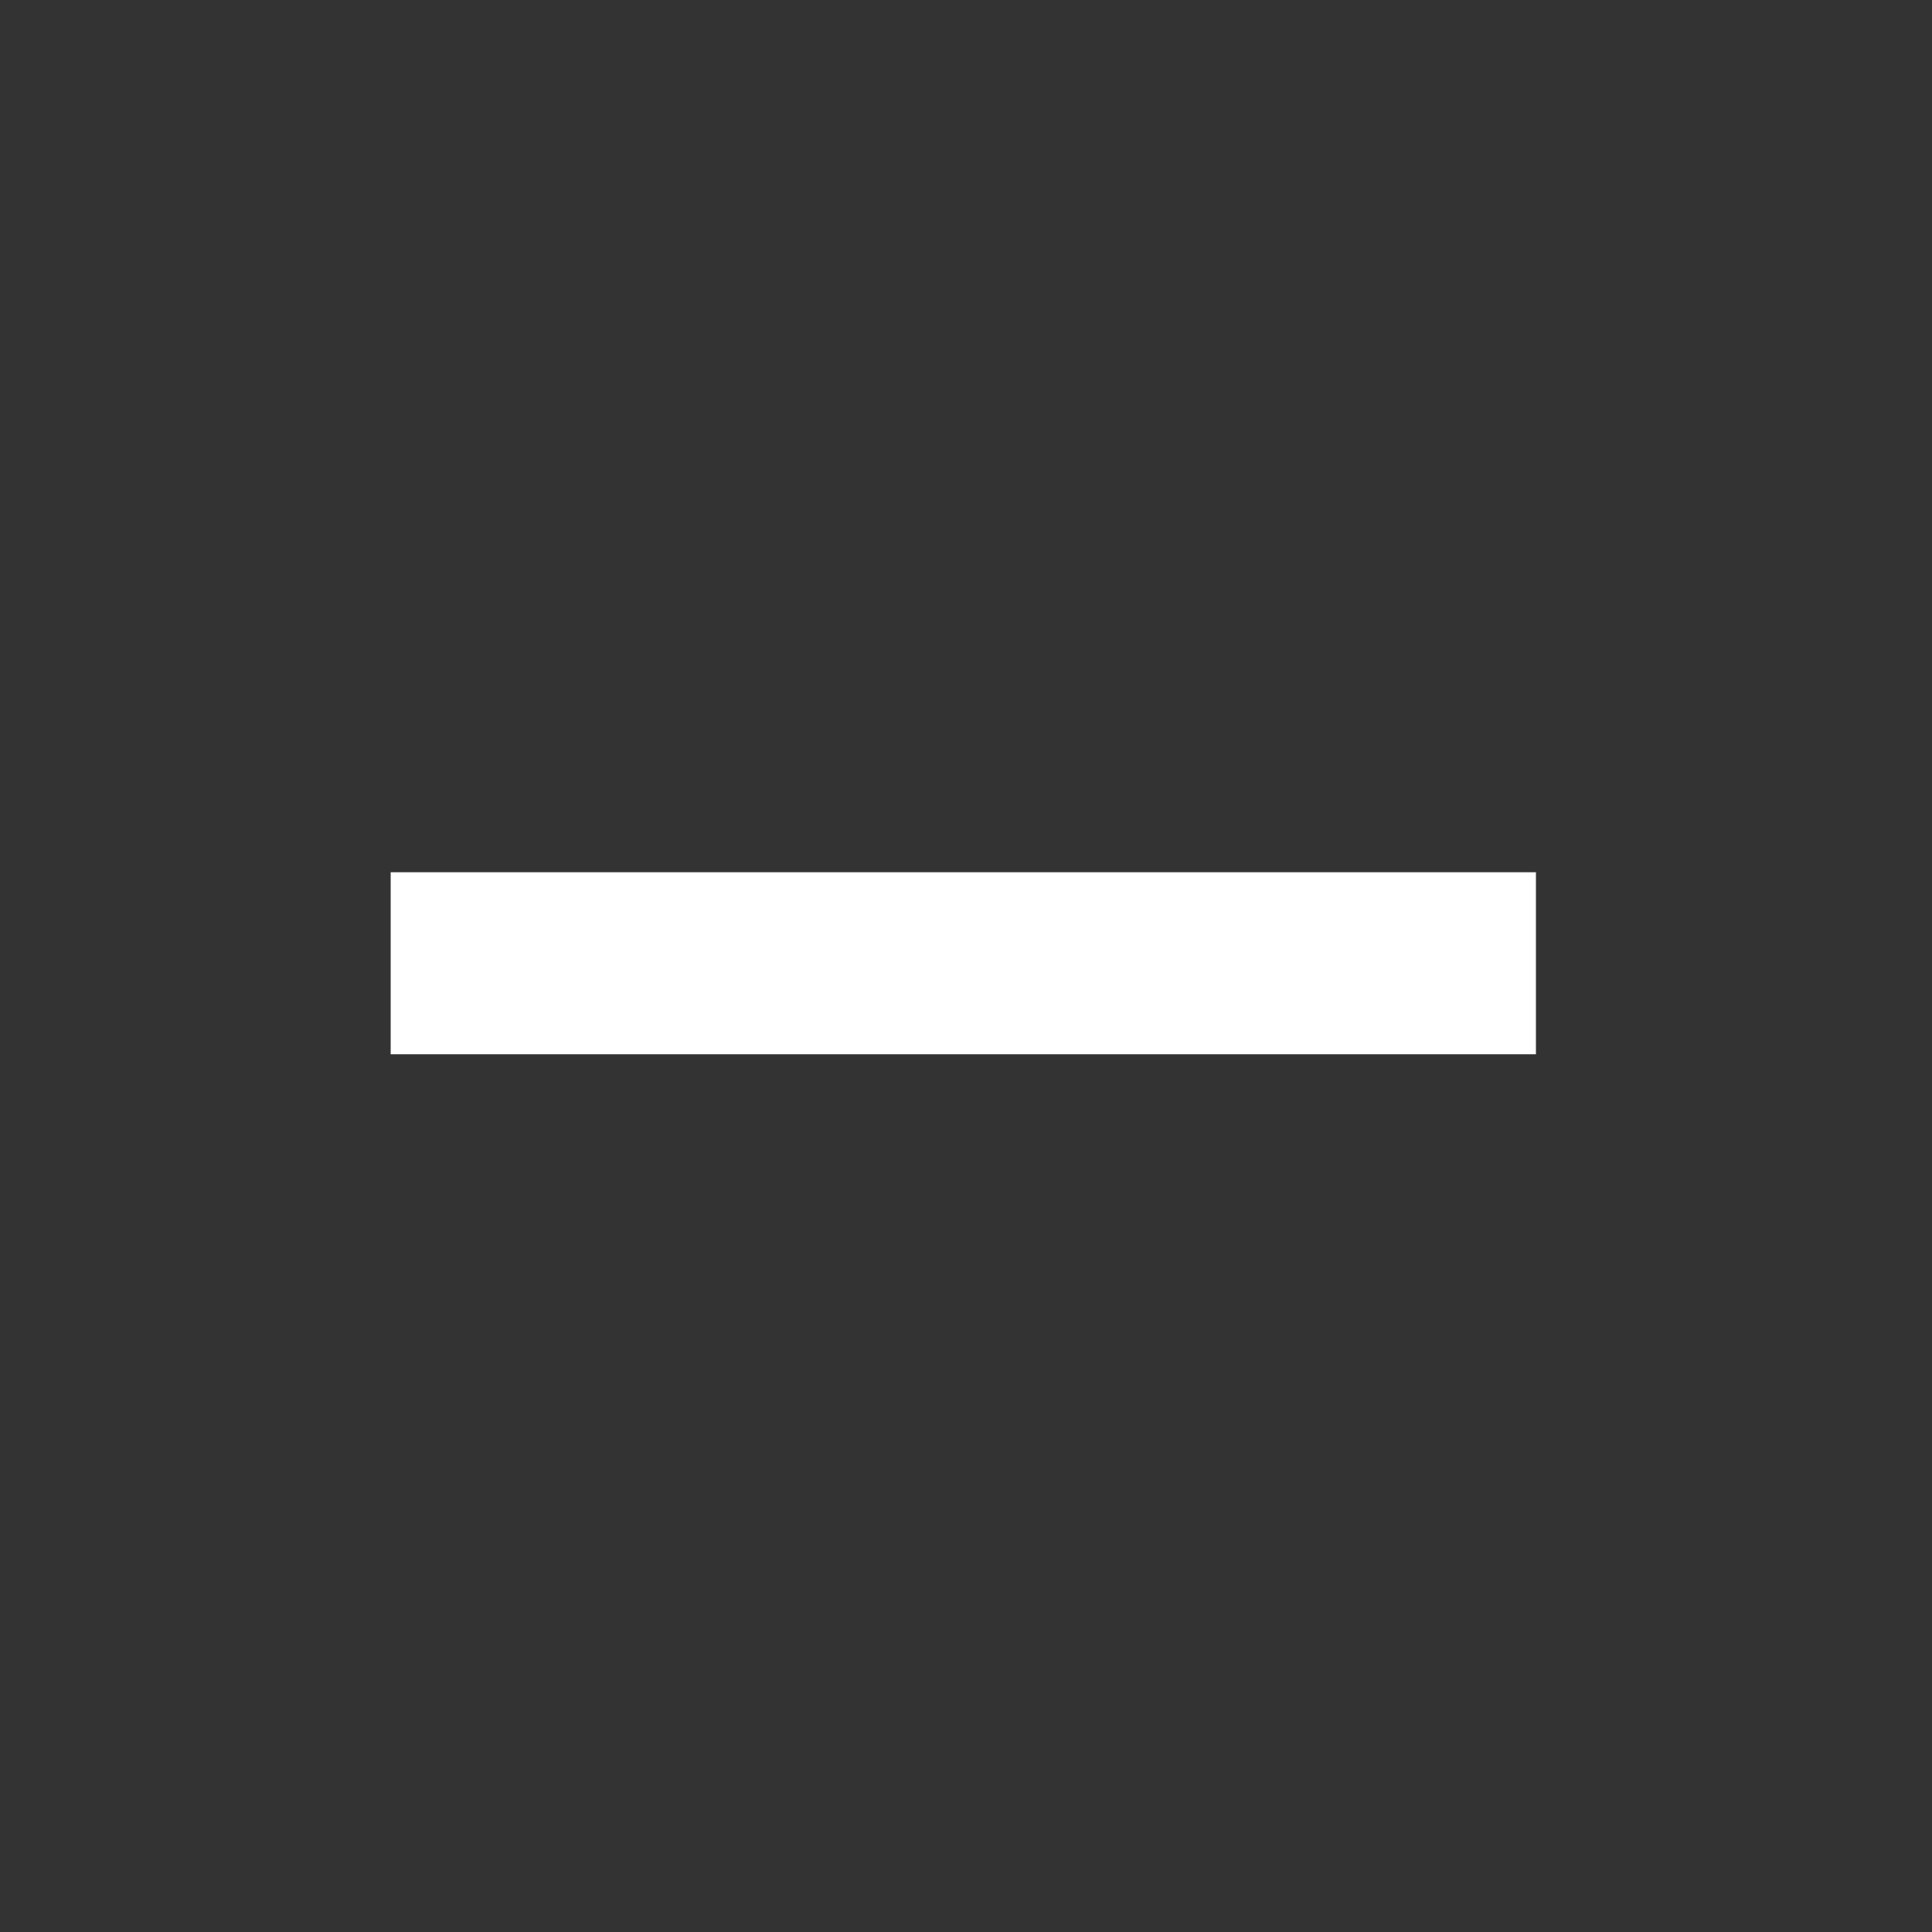 <svg width="19" height="19" fill="none" xmlns="http://www.w3.org/2000/svg"><rect width="100%" height="100%" fill="#333333" stroke="none"/><mask id="a" style="mask-type:alpha" maskUnits="userSpaceOnUse" x="0" y="0" width="19" height="19"><path fill="#D9D9D9" d="M0 0h18.947v18.947H0z"/></mask><g mask="url(#a)"><path d="M4.342 9.868v-.79h10.263v.79H4.342z" fill="#fff" stroke="#fff"/></g></svg>
